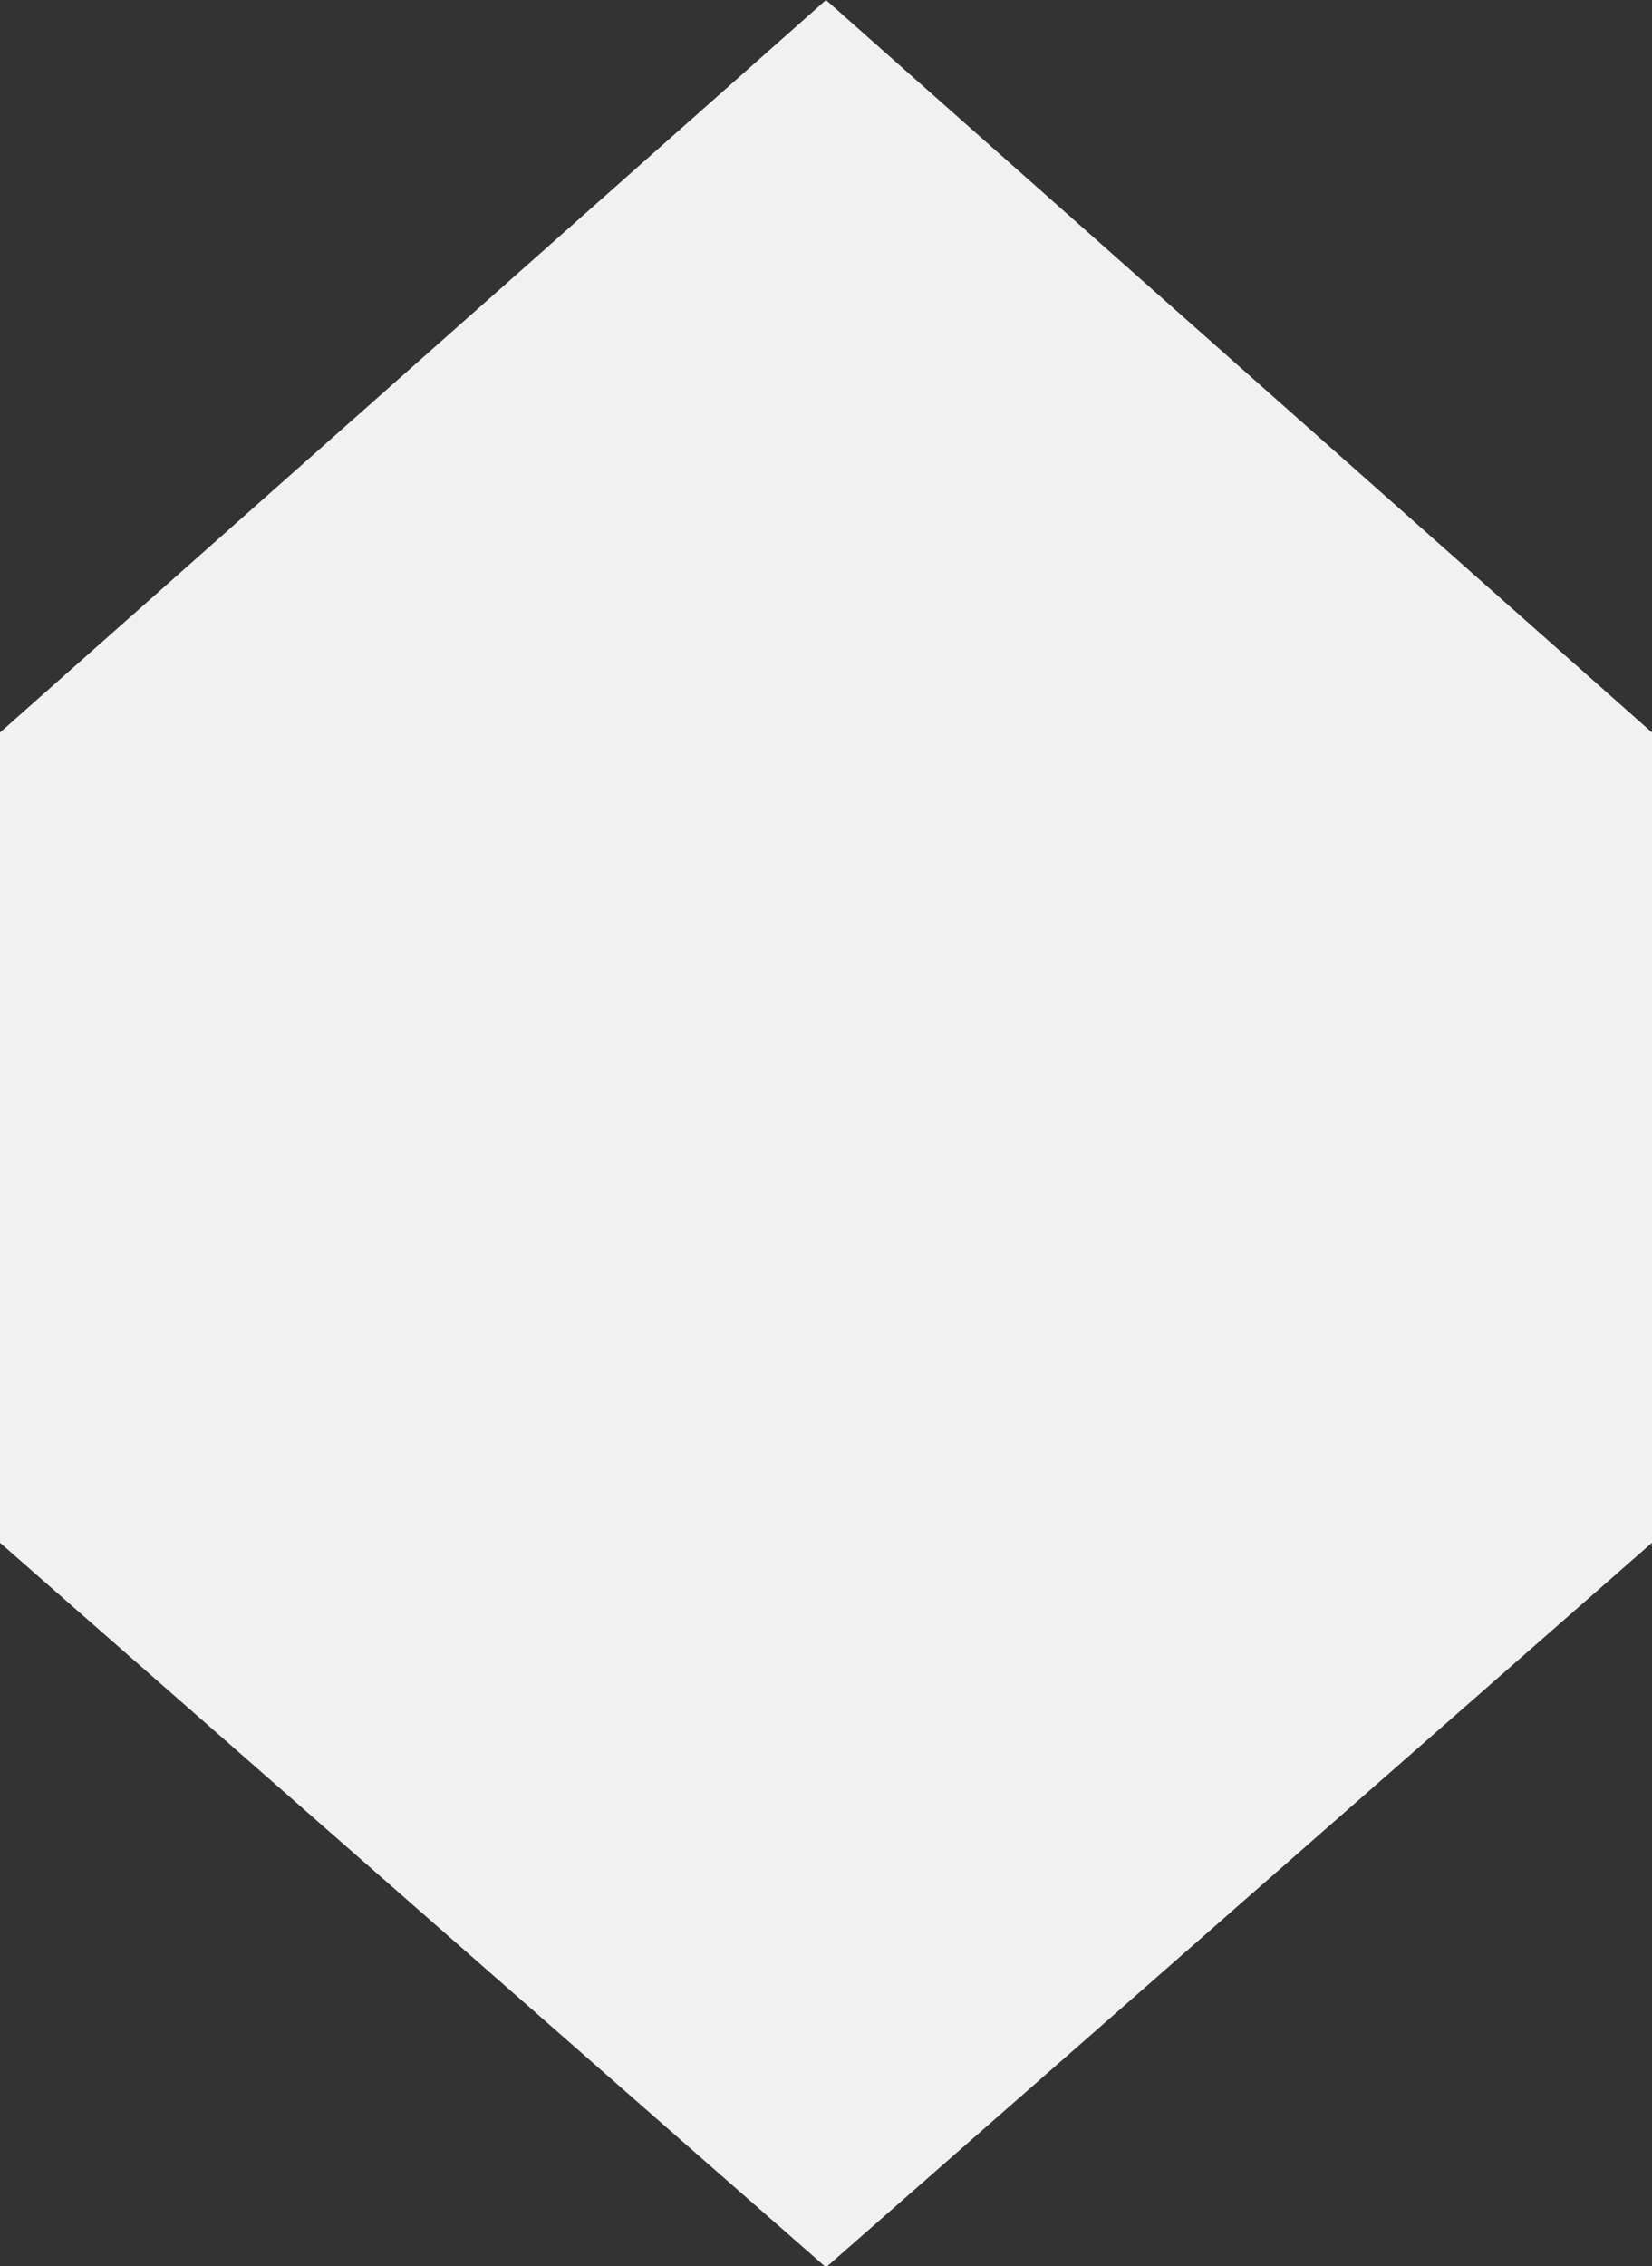 <?xml version="1.0" encoding="UTF-8"?>
<svg id="Layer_1" data-name="Layer 1" xmlns="http://www.w3.org/2000/svg" version="1.1" viewBox="0 0 787.86 1080" width="787.86" height='1080' xml:space="preserve" preserveAspectRatio="xMinYMin none"> 
  <rect x="0" y="0" width="787.86" height="1080" fill="#333333" stroke="none"/> 
  <defs>
    <style>
      .cls-1 {
        fill: #f1f1f1;
        stroke-width: 0px;
      }
      polygon{
        shape-rendering: geometricPrecision;
      }
    </style>
  </defs>
  <polygon class="cls-1" points="787.86 735.27 787.86 349.13 393.93 0 0 349.13 0 735.27 393.93 1080.64 787.86 735.27"/>
</svg>